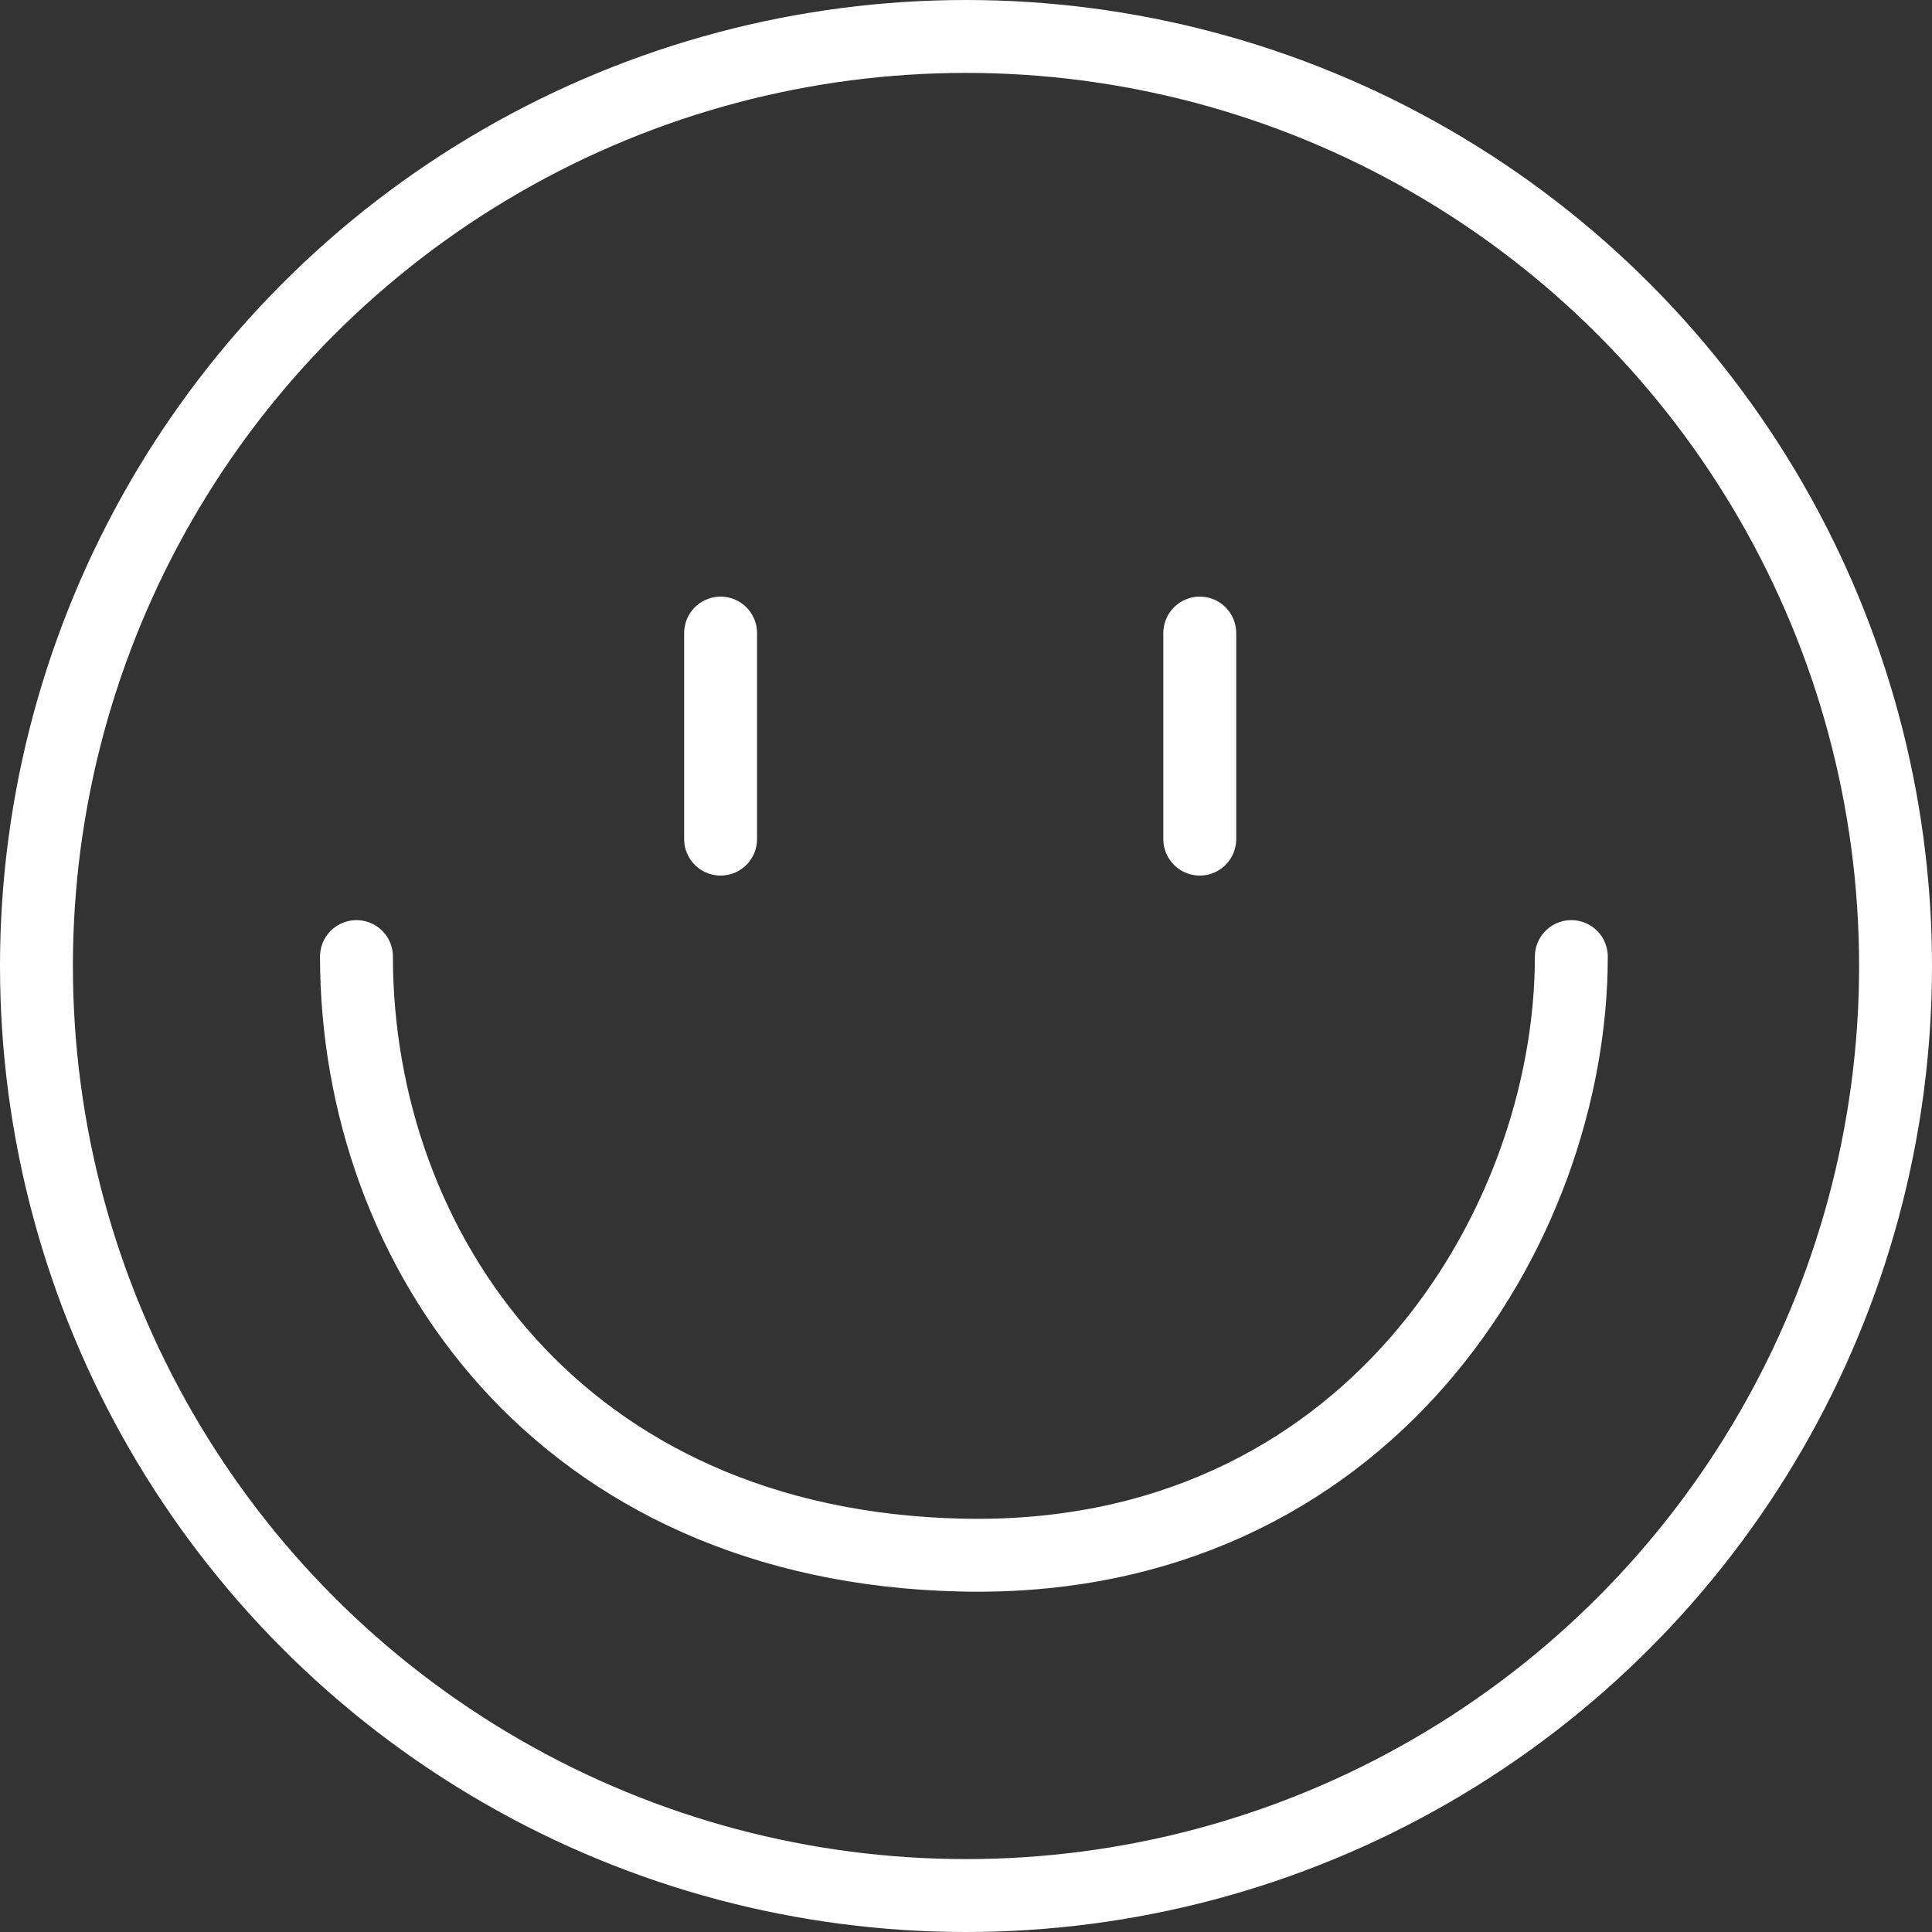 <svg xmlns="http://www.w3.org/2000/svg" width="53" height="53" viewBox="0 0 53 53">
  <rect x="0" y="0" width="53" height="53" fill="#333333" stroke="none"/>
  <defs>
    <style>
      .gls-1, .gls-2, .gls-3 {
        fill: none;
        stroke: #fff;
        stroke-width: 2px;
      }

      .gls-2, .gls-3 {
        stroke-linecap: round;
      }

      .gls-3 {
        stroke-linejoin: round;
      }
    </style>
  </defs>
  <g id="Komponente_37_1" data-name="Komponente 37 – 1" transform="translate(1 1)">
    <g id="Ellipse_4" data-name="Ellipse 4" transform="translate(0.101 0.101)">
      <circle id="Ellipse_256" data-name="Ellipse 256" class="gls-1" cx="25.5" cy="25.5" r="25.5" transform="translate(-0.101 -0.101)"/>
    </g>
    <path id="Pfad_1885" data-name="Pfad 1885" class="gls-2" d="M228.1,115.413v5.652" transform="translate(-196.187 -99.046)"/>
    <path id="Pfad_1886" data-name="Pfad 1886" class="gls-2" d="M132.818,115.413v5.652" transform="translate(-114.05 -99.046)"/>
    <path id="Pfad_1887" data-name="Pfad 1887" class="gls-3" d="M60.394,179.752c0,8.012,5.535,16.186,16.627,16.419s16.7-8.988,16.7-16.419" transform="translate(-51.615 -154.51)"/>
  </g>
</svg>
